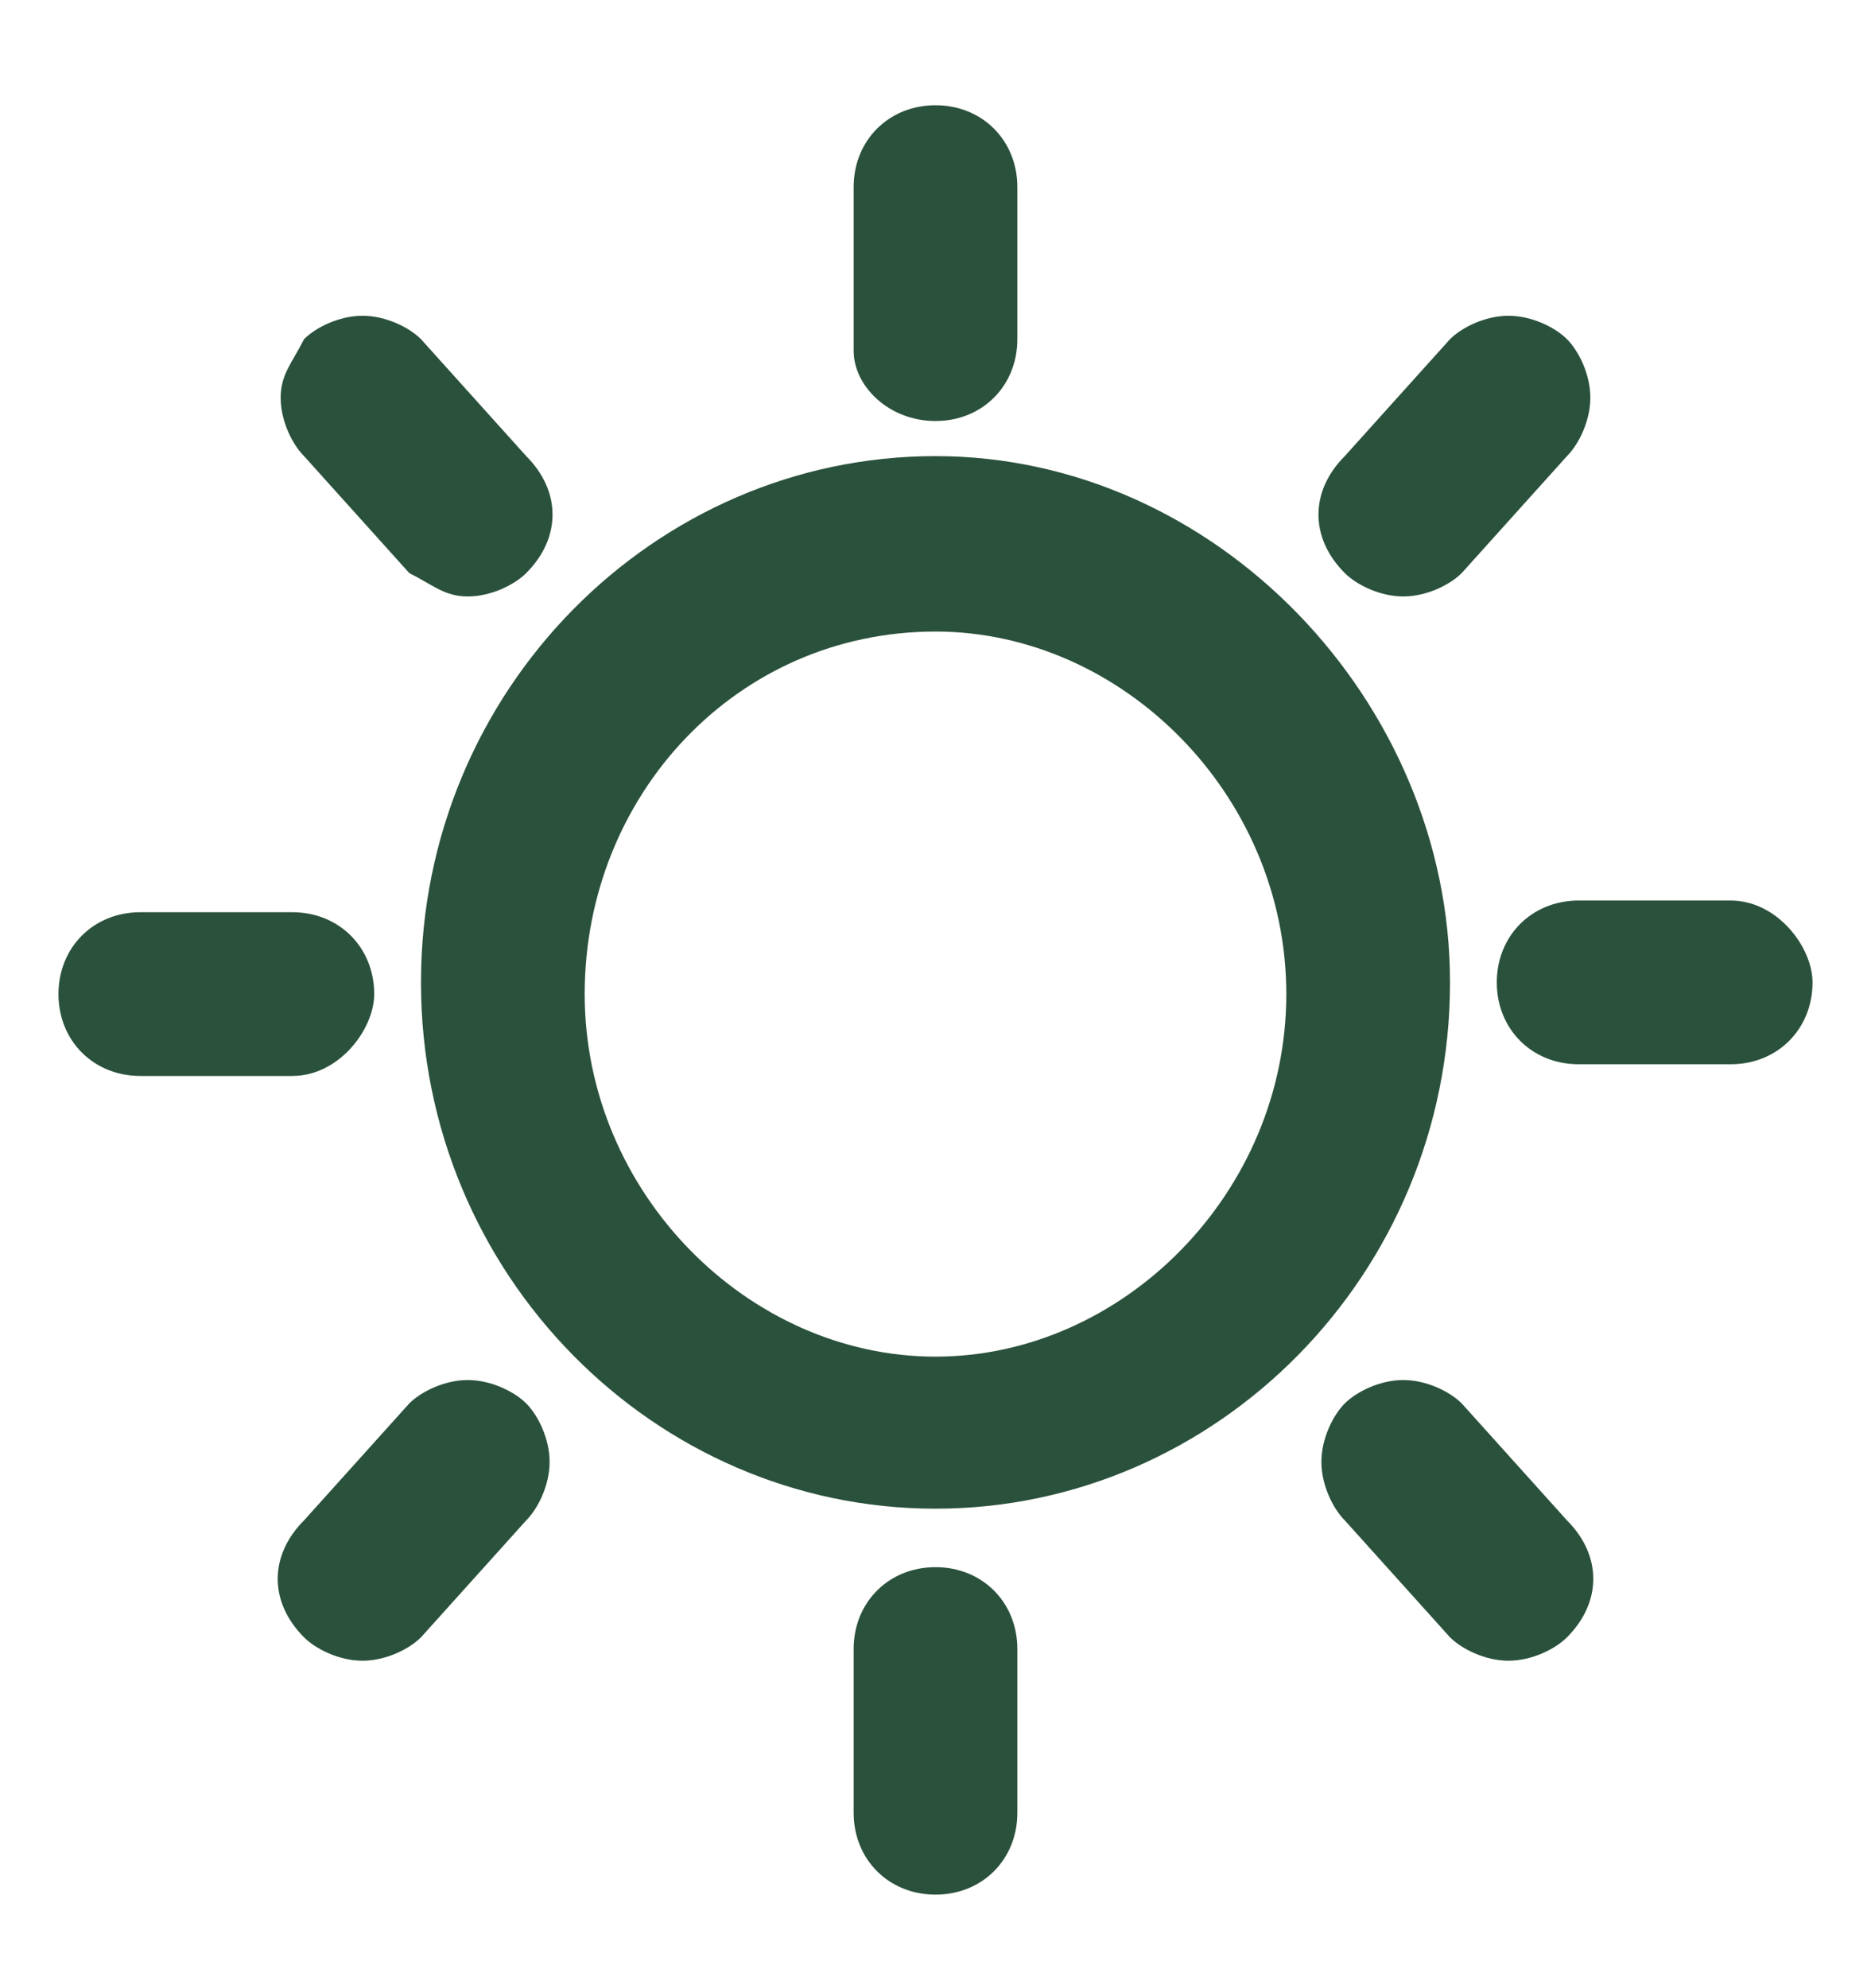 <svg version="1.1" id="Layer_1" xmlns="http://www.w3.org/2000/svg" x="0" y="0" width="16" height="17" style="enable-background:new 0 0 16 17" xml:space="preserve"><style>.st0{fill:#2a513b}</style><path class="st0" d="M8 3.9c-2.4 0-4.4 2-4.4 4.5s2 4.5 4.4 4.5c2.4 0 4.4-2 4.4-4.5 0-2.4-2-4.5-4.4-4.5zm0 7.7c-1.6 0-3-1.4-3-3.1 0-1.7 1.3-3.1 3-3.1 1.6 0 3 1.4 3 3.1 0 1.7-1.4 3.1-3 3.1zM8 3.6c.4 0 .7-.3.7-.7V1.6c0-.4-.3-.7-.7-.7s-.7.3-.7.7V3c0 .3.3.6.7.6zM8 13.4c-.4 0-.7.3-.7.7v1.4c0 .4.3.7.7.7s.7-.3.7-.7v-1.4c0-.4-.3-.7-.7-.7zM12 5.1c.2 0 .4-.1.5-.2l.9-1c.1-.1.2-.3.2-.5s-.1-.4-.2-.5c-.1-.1-.3-.2-.5-.2s-.4.1-.5.2l-.9 1c-.3.3-.3.7 0 1 .1.1.3.2.5.2zm.2-.5zM4 11.8c-.2 0-.4.1-.5.2l-.9 1c-.3.3-.3.7 0 1 .1.1.3.2.5.2s.4-.1.5-.2l.9-1c.1-.1.2-.3.2-.5s-.1-.4-.2-.5c-.1-.1-.3-.2-.5-.2zM14.8 7.7h-1.3c-.4 0-.7.3-.7.7 0 .4.3.7.7.7h1.3c.4 0 .7-.3.7-.7 0-.3-.3-.7-.7-.7zM3.2 8.5c0-.4-.3-.7-.7-.7H1.2c-.4 0-.7.3-.7.7 0 .4.3.7.7.7h1.3c.4 0 .7-.4.7-.7zM12.5 12c-.1-.1-.3-.2-.5-.2s-.4.1-.5.2c-.1.1-.2.3-.2.5s.1.4.2.5l.9 1c.1.1.3.2.5.2s.4-.1.5-.2c.3-.3.3-.7 0-1l-.9-1zM3.5 4.9c.2.1.3.2.5.2s.4-.1.5-.2c.3-.3.3-.7 0-1l-.9-1c-.1-.1-.3-.2-.5-.2s-.4.1-.5.2c-.1.2-.2.3-.2.5s.1.4.2.5l.9 1z"/></svg>